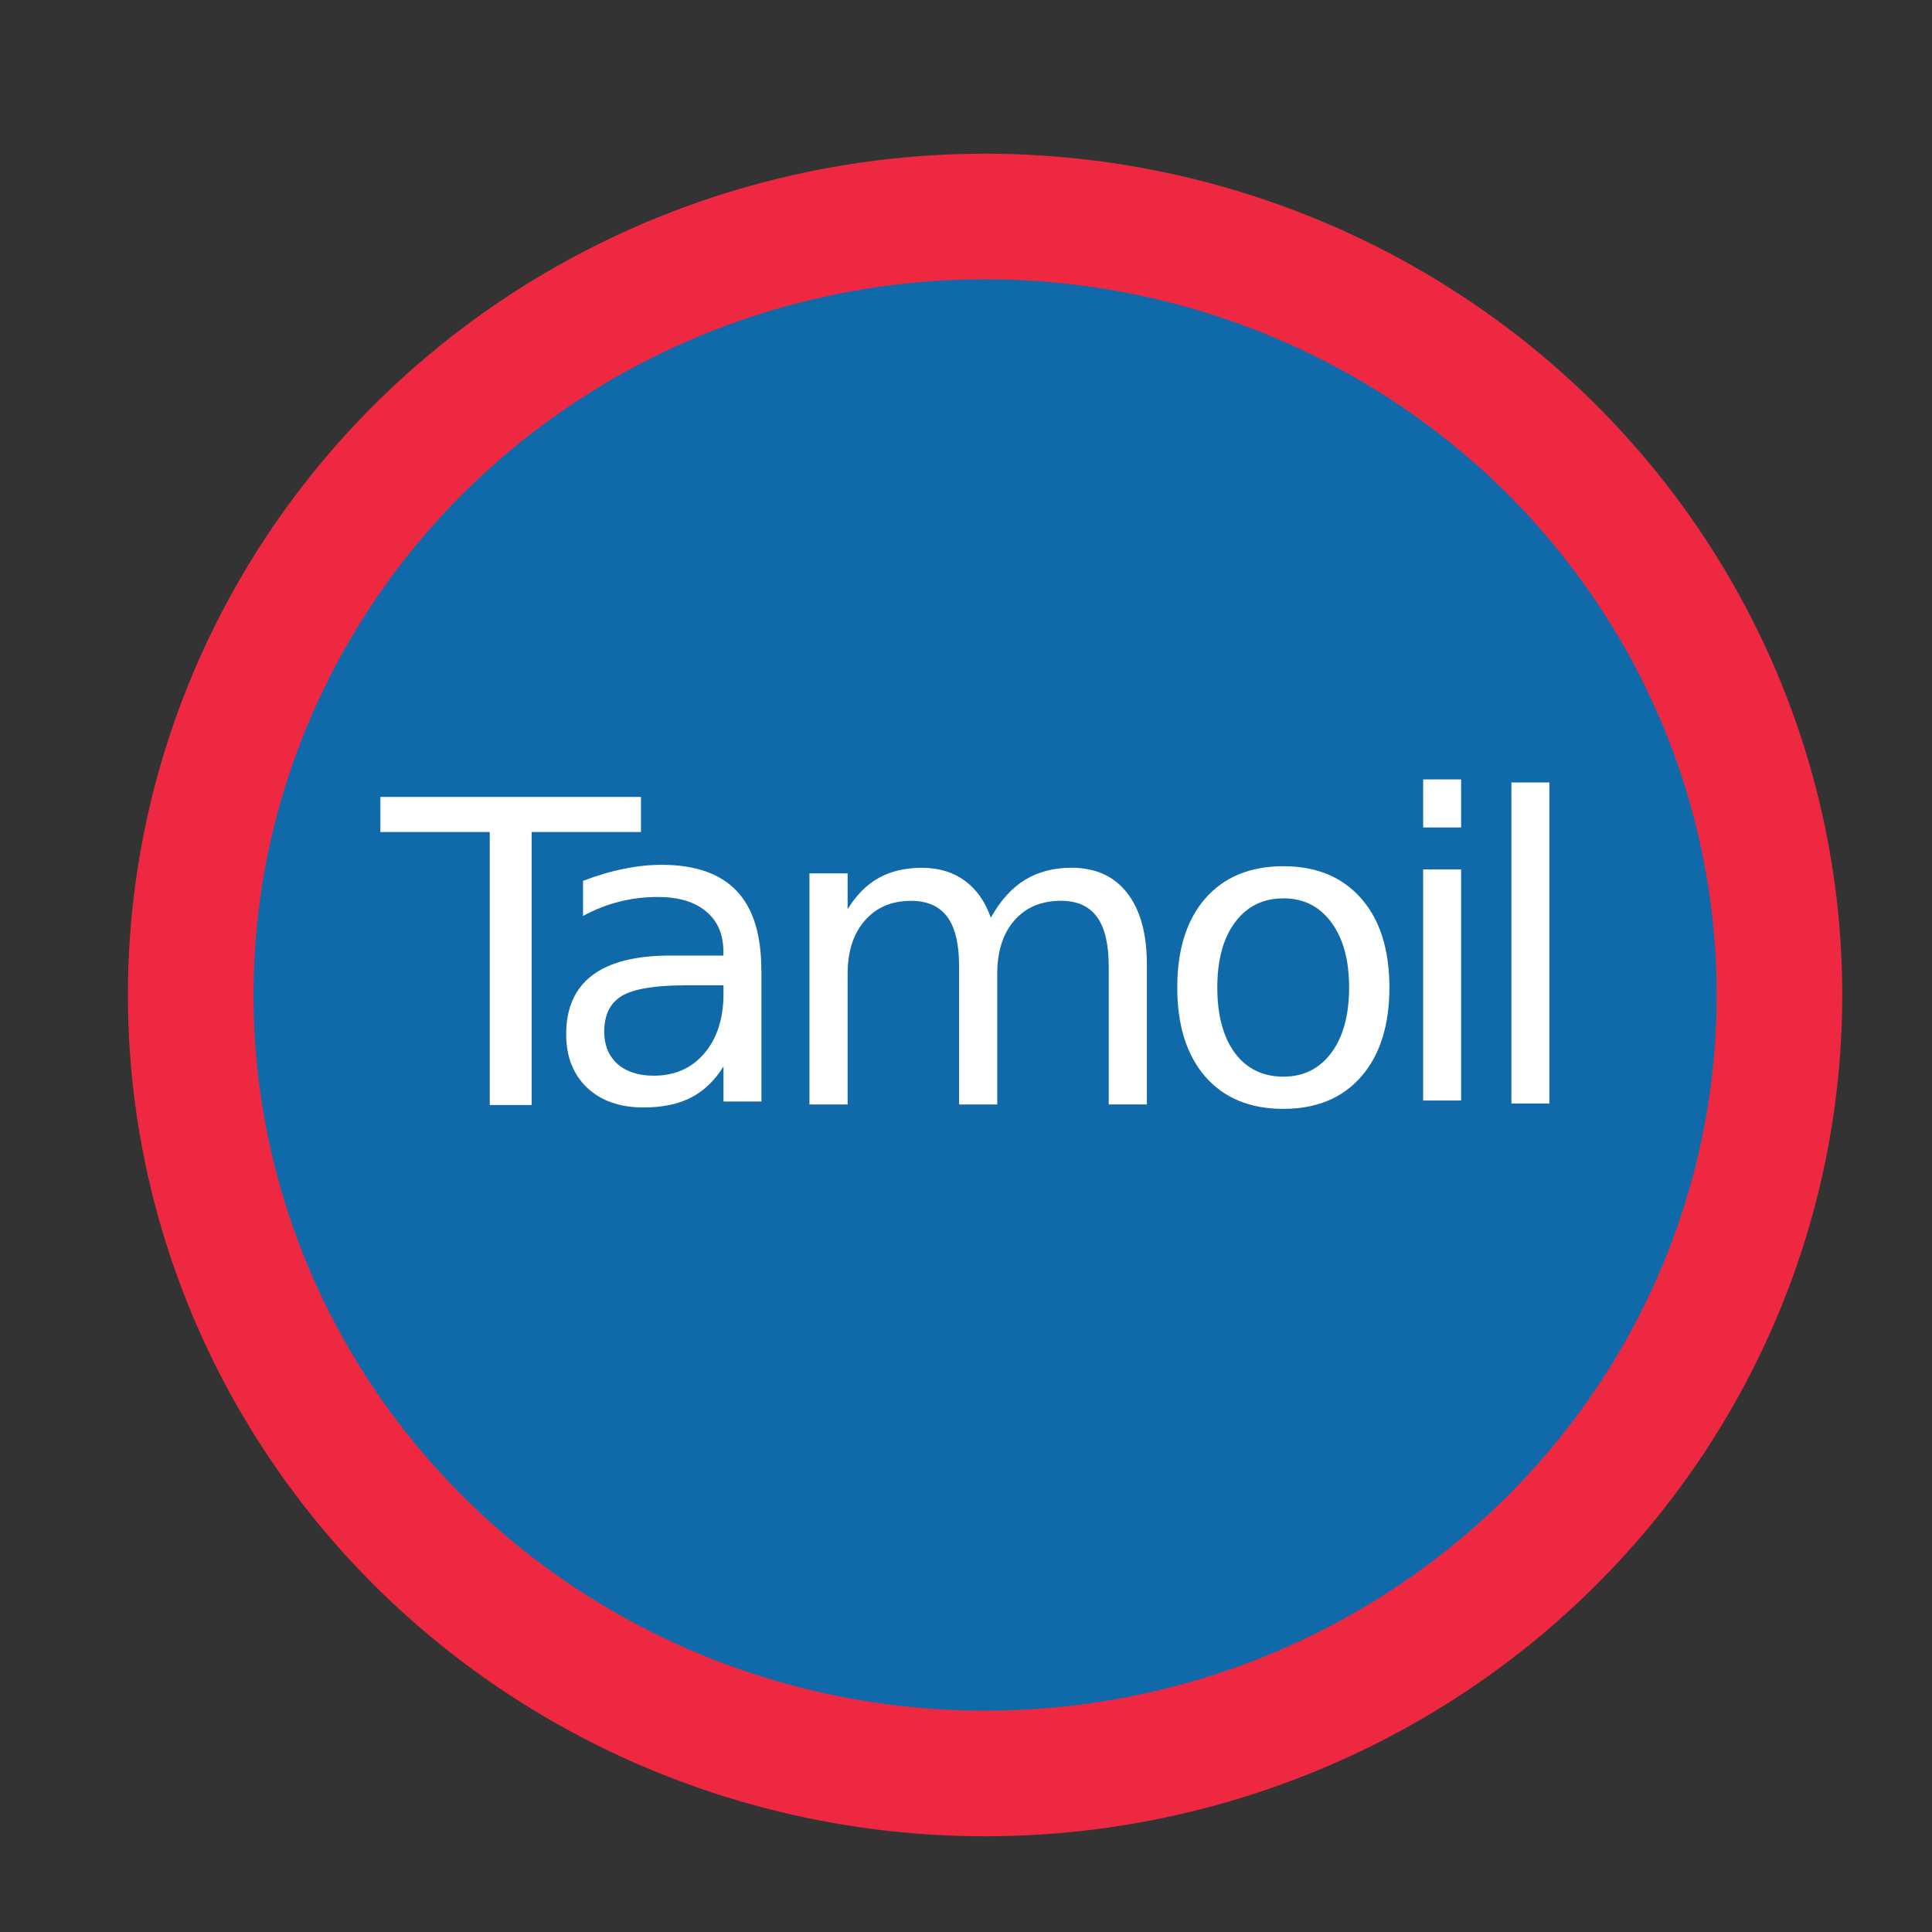 <svg id="svg2" xmlns:rdf="http://www.w3.org/1999/02/22-rdf-syntax-ns#" xmlns="http://www.w3.org/2000/svg" height="40" width="40" version="1.1" xmlns:cc="http://creativecommons.org/ns#" xmlns:dc="http://purl.org/dc/elements/1.1/" viewBox="0 0 40 40">
 <rect x="0" y="0" width="40" height="40" fill="#333333" stroke="none"/>
 <g id="layer1" transform="translate(0 -1012.4)">
  <ellipse id="path4274" stroke-linejoin="round" rx="16.447" ry="16.118" stroke="#ef2842" cy="1033" cx="20.395" stroke-width="2.6" fill="#106aa9"/>
  <g id="text4661" fill="#fff">
   <path id="path4908" d="m7.875 1028.9h5.396v0.726h-2.264v5.652h-0.867v-5.652h-2.264v-0.726z"/>
   <path id="path4910" d="m14.197 1032.8q-0.953 0-1.32 0.218-0.367 0.218-0.367 0.743 0 0.419 0.273 0.666 0.278 0.244 0.752 0.244 0.654 0 1.047-0.462 0.397-0.466 0.397-1.235v-0.175h-0.782zm1.568-0.325v2.73h-0.786v-0.726q-0.269 0.436-0.671 0.645-0.402 0.205-0.983 0.205-0.735 0-1.171-0.41-0.432-0.414-0.432-1.107 0-0.807 0.538-1.218 0.543-0.41 1.615-0.41h1.102v-0.077q0-0.543-0.359-0.837-0.355-0.299-1-0.299-0.41 0-0.799 0.098t-0.748 0.295v-0.726q0.432-0.167 0.837-0.248 0.406-0.085 0.79-0.085 1.038 0 1.551 0.538 0.513 0.538 0.513 1.632z"/>
   <path id="path4912" d="m20.514 1031.4q0.295-0.53 0.705-0.782t0.966-0.252q0.748 0 1.154 0.525 0.406 0.521 0.406 1.487v2.888h-0.79v-2.862q0-0.688-0.244-1.021-0.244-0.333-0.743-0.333-0.611 0-0.966 0.406t-0.355 1.107v2.704h-0.79v-2.862q0-0.692-0.244-1.021-0.244-0.333-0.752-0.333-0.602 0-0.957 0.41-0.355 0.406-0.355 1.102v2.704h-0.79v-4.785h0.79v0.743q0.269-0.44 0.645-0.649 0.376-0.209 0.893-0.209 0.521 0 0.884 0.265 0.367 0.265 0.543 0.769z"/>
   <path id="path4914" d="m26.57 1031q-0.632 0-1 0.496-0.367 0.491-0.367 1.35t0.363 1.354q0.367 0.491 1.004 0.491 0.628 0 0.995-0.496t0.367-1.35q0-0.85-0.367-1.346-0.367-0.5-0.995-0.5zm0-0.666q1.025 0 1.611 0.666 0.585 0.666 0.585 1.846 0 1.175-0.585 1.846-0.585 0.666-1.611 0.666-1.03 0-1.615-0.666-0.581-0.671-0.581-1.846 0-1.179 0.581-1.846 0.585-0.666 1.615-0.666z"/>
   <path id="path4916" d="m29.465 1030.4h0.786v4.785h-0.786v-4.785zm0-1.863h0.786v0.995h-0.786v-0.995z"/>
   <path id="path4918" d="m31.292 1028.6h0.786v6.648h-0.786v-6.648z"/>
  </g>
 </g>
</svg>
